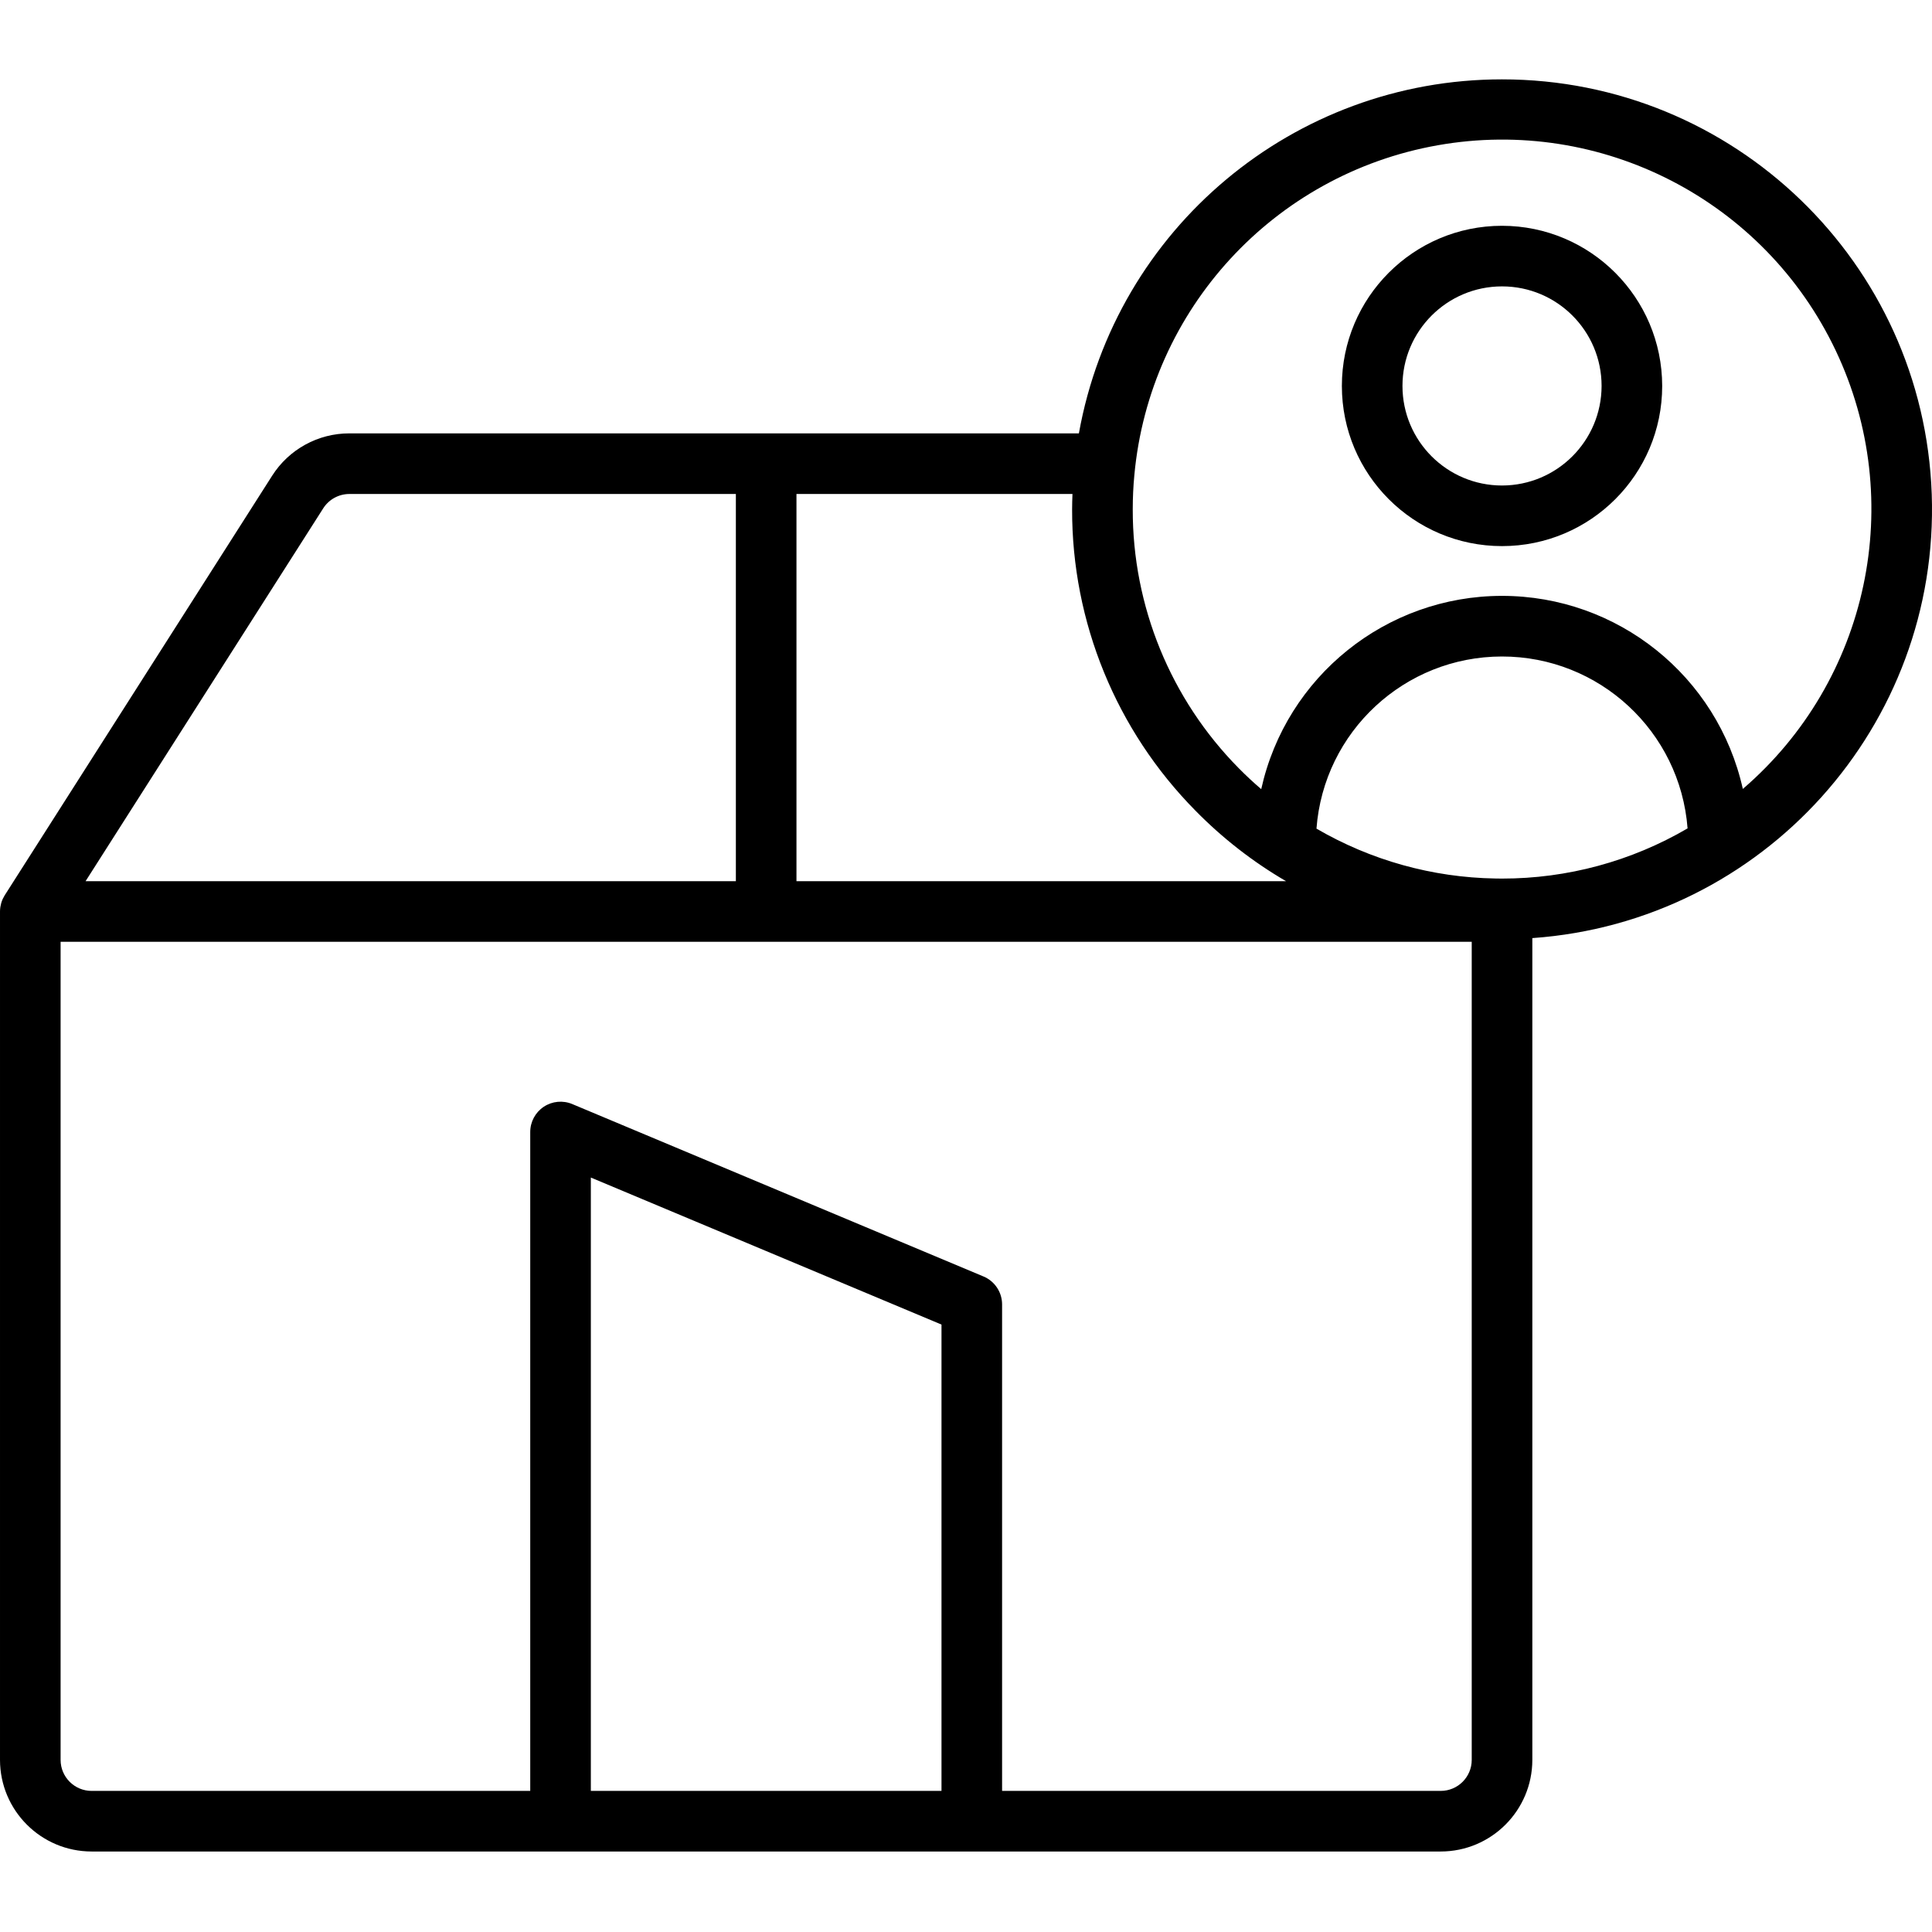 <svg height="446pt" viewBox="0 -18 446.332 446" width="446pt" xmlns="http://www.w3.org/2000/svg"><path d="m347 .168c-48.09-.008-89.273 34.449-97.754 81.785h-168.527c-7.234-.012-13.973 3.684-17.852 9.789l-61.668 96.75-.02.027-.082.133c-.012.02-.023.043-.035.062-.152.246-.289.5-.414.762-.008.027-.023.051-.035.078-.129.285-.238.582-.328.883-.004.023-.012.047-.016.074-.074.262-.133.531-.176.805-.008.062-.02.129-.031.191-.039.297-.059.598-.062.898v196.012c.02 11.68 9.488 21.145 21.172 21.152h311.656c11.684-.008 21.156-9.477 21.172-21.16v-189.855c53.363-3.762 94.156-49.113 92.27-102.574-1.887-53.461-45.773-95.82-99.27-95.812zm0 184.637c-.516 0-1.031-.008-1.555-.02-14.531-.234-28.758-4.203-41.312-11.52 1.688-22.418 20.359-39.75 42.84-39.766 22.48-.016 41.176 17.297 42.891 39.711-13.004 7.605-27.801 11.605-42.863 11.594zm-49.891.602h-113.109v-89.453h63.762c-.043 1.176-.082 2.348-.082 3.531-.062 26.062 10.18 51.094 28.5 69.633 6.219 6.34 13.258 11.82 20.93 16.293zm-222.445-86.129c1.316-2.07 3.602-3.324 6.055-3.324h89.281v89.457h-150.234zm142.84 296.293h-81.008v-141.699l81.008 33.965zm115.324 0h-101.324v-112.387c0-2.82-1.691-5.367-4.293-6.457l-95.008-39.832c-2.16-.906-4.633-.672-6.582.625-1.953 1.297-3.125 3.484-3.125 5.828v152.223h-101.324c-3.957 0-7.164-3.203-7.172-7.16v-189h326v189.008c-.008 3.953-3.215 7.152-7.172 7.152zm69.801-231.477c-5.805-26.07-28.941-44.613-55.652-44.602-26.711.012-49.828 18.574-55.609 44.652-1.789-1.539-3.531-3.145-5.203-4.848-15.73-15.926-24.531-37.43-24.477-59.816 0-2.676.125-5.32.371-7.891 3.523-38.281 32.207-69.477 70.055-76.191 37.848-6.711 75.512 12.715 91.984 47.445s7.684 76.191-21.465 101.25zm0 0"/><path d="m347 33.996c-20.434 0-37 16.566-37 37s16.566 37 37 37 37-16.566 37-37c-.023-20.426-16.574-36.977-37-37zm0 60c-12.703 0-23-10.297-23-23s10.297-23 23-23 23 10.297 23 23c-.016 12.695-10.305 22.984-23 23zm0 0"/></svg>